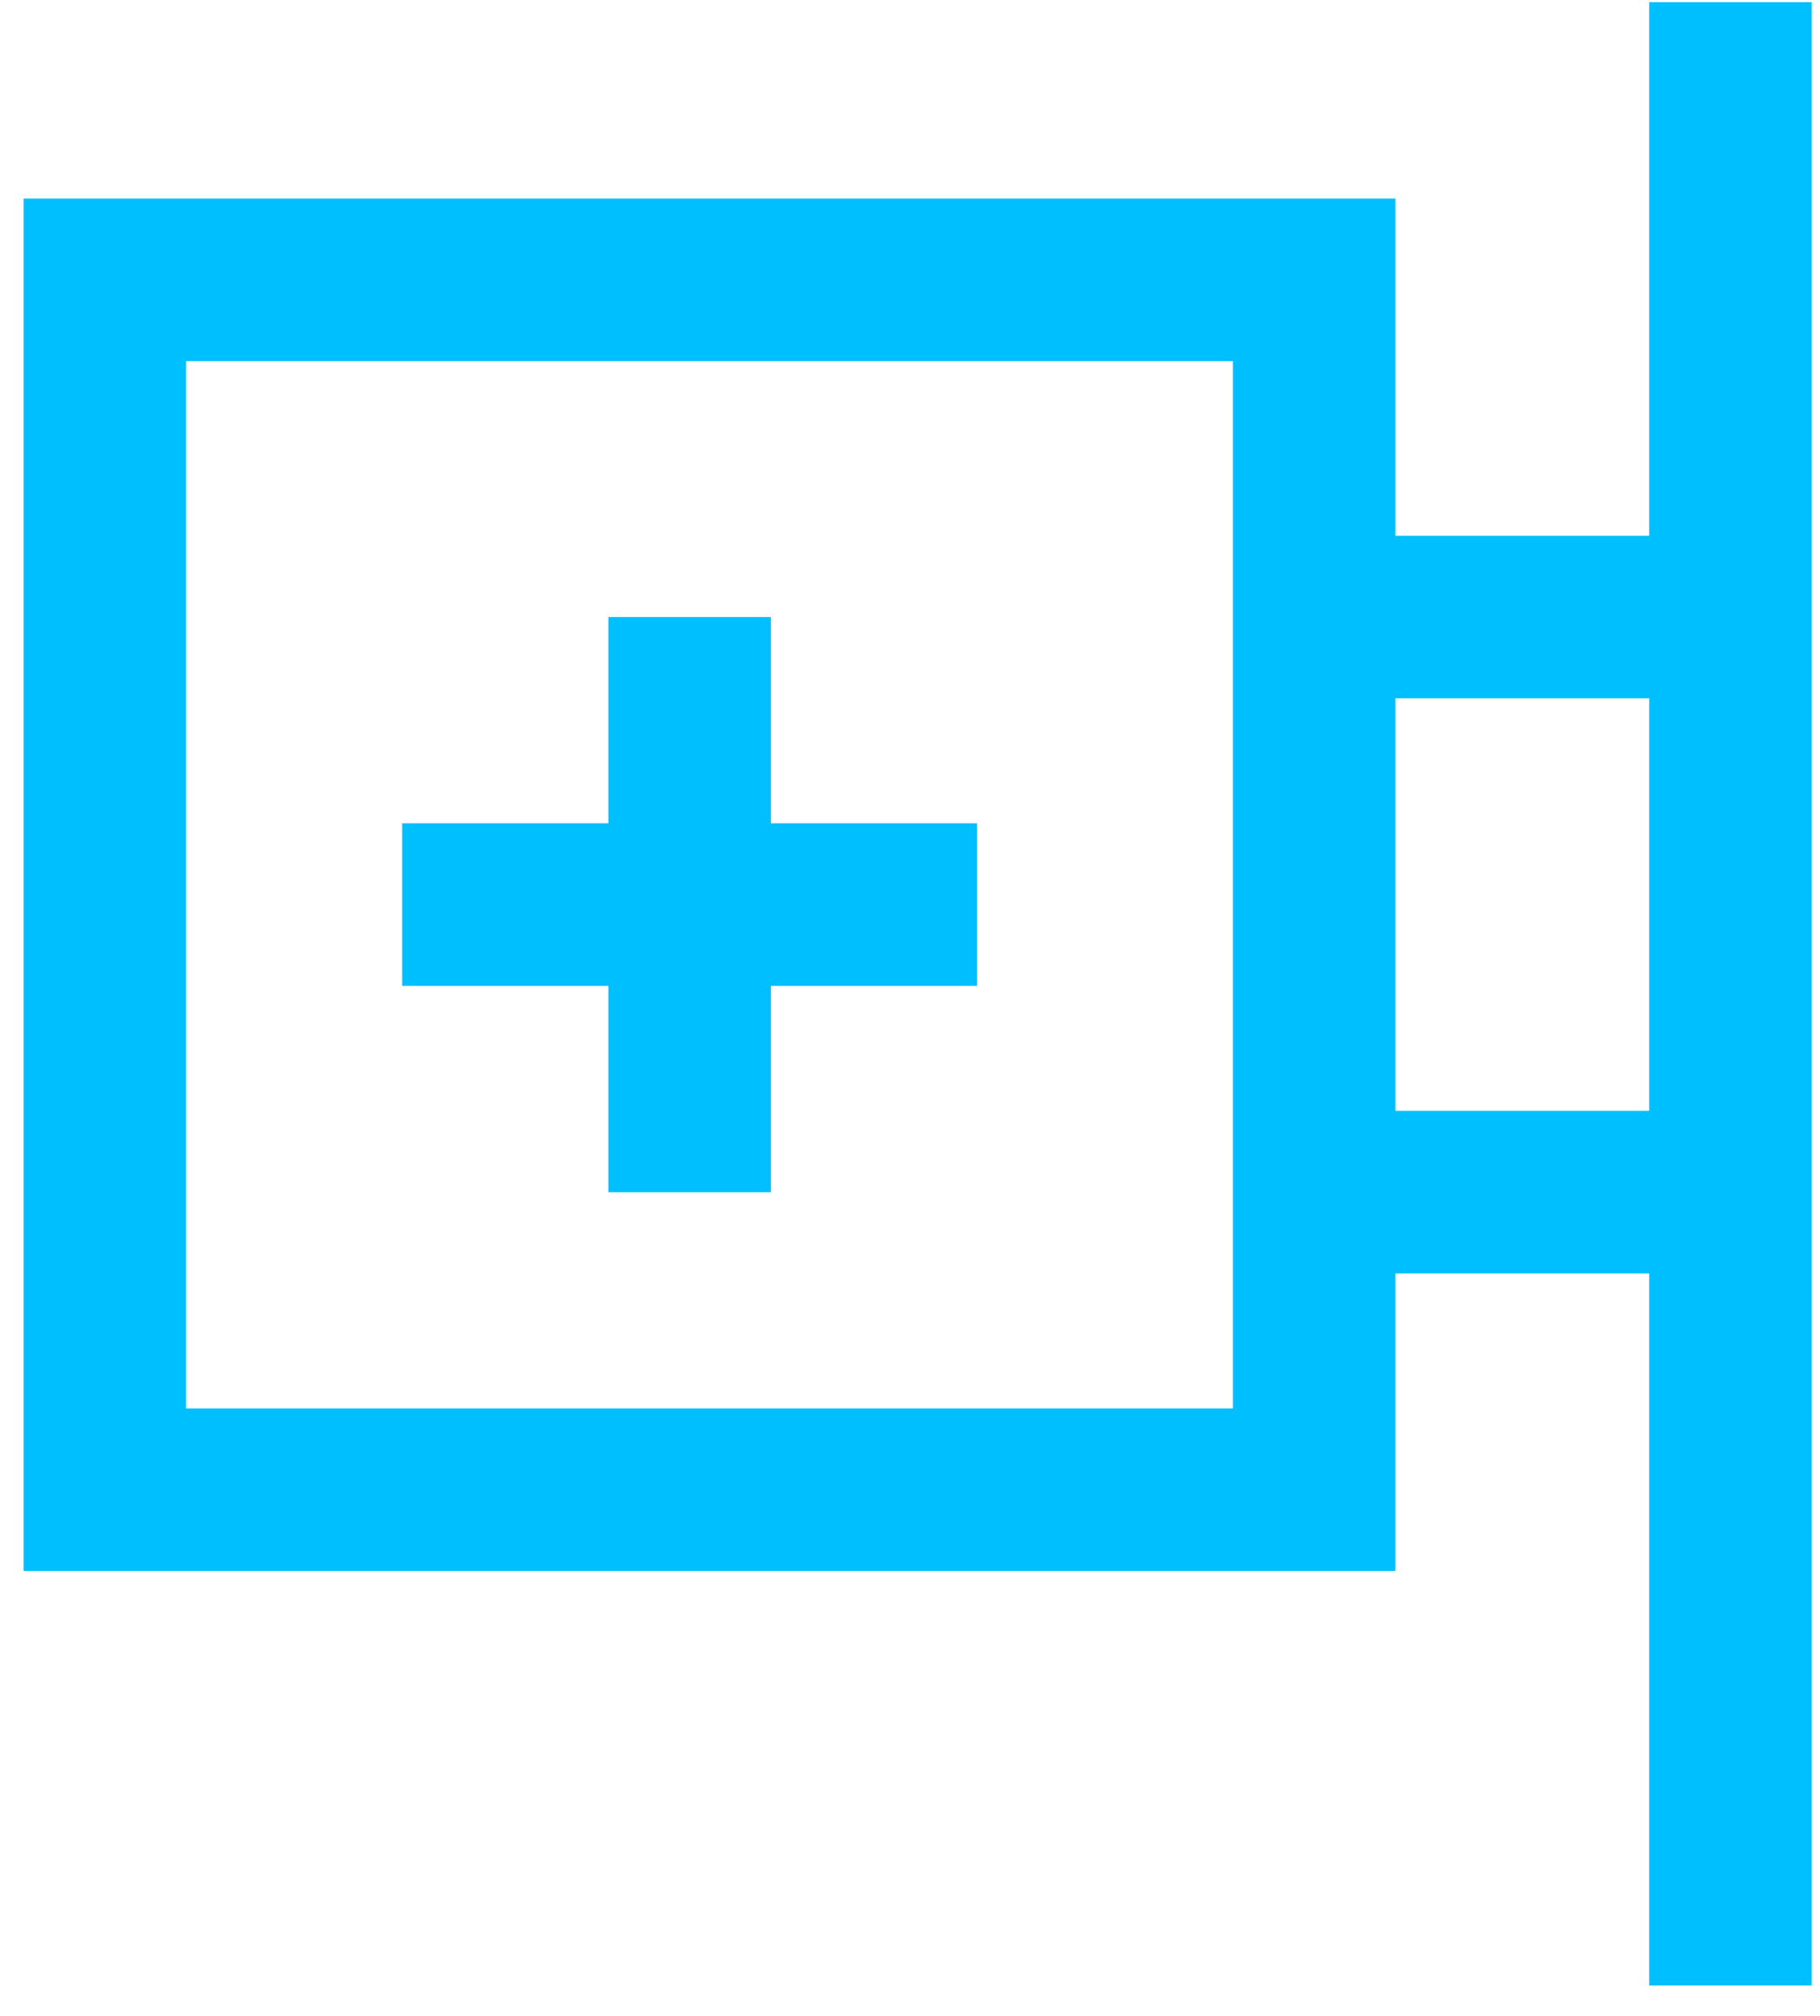 <svg width="100%" height="100%" viewBox="0 0 56 62" fill="none" xmlns="http://www.w3.org/2000/svg">
    <rect x="3.225" y="8.606" width="37.21" height="37.21" stroke="#00BFFF" stroke-width="5"/>
    <path d="M21.219 18.977V36.667" stroke="#00BFFF" stroke-width="5"/>
    <path d="M53.244 0.066L53.244 61.066" stroke="#00BFFF" stroke-width="5"/>
    <path d="M12.375 27.821L30.065 27.821" stroke="#00BFFF" stroke-width="5"/>
    <path d="M40.435 18.977L53.245 18.977" stroke="#00BFFF" stroke-width="5"/>
    <path d="M40.435 36.666L53.245 36.666" stroke="#00BFFF" stroke-width="5"/>
</svg>
